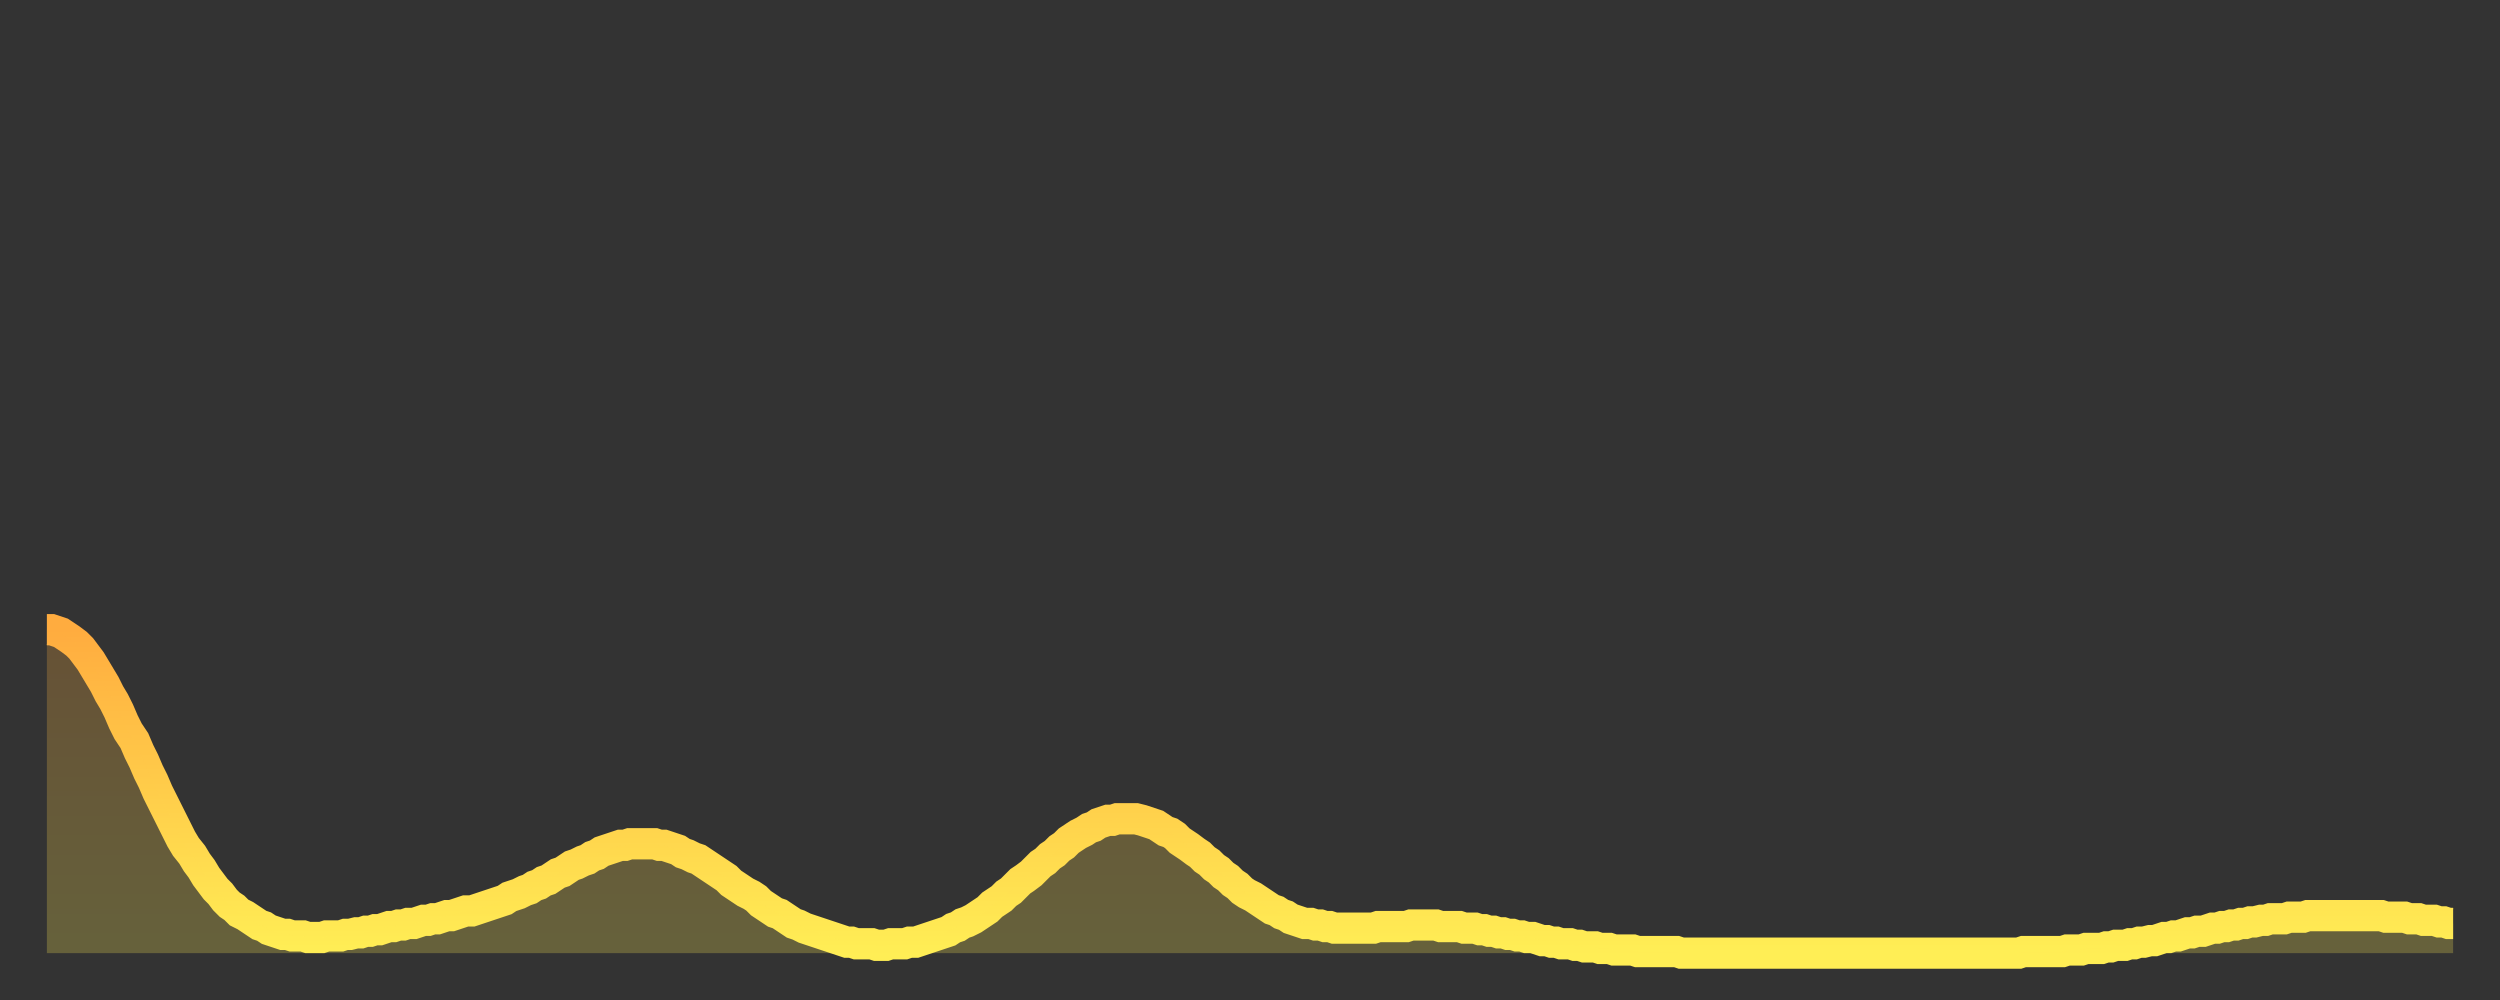<?xml version="1.0" encoding="utf-8" ?>
<svg baseProfile="full" height="64" version="1.1" width="160" xmlns="http://www.w3.org/2000/svg" xmlns:ev="http://www.w3.org/2001/xml-events" xmlns:xlink="http://www.w3.org/1999/xlink"><rect width="100%" height="100%" fill="#333333" stroke="none"/><defs><linearGradient id="id1888510" x1="0" x2="0" y1="0" y2="1"><stop offset="0%" stop-color="#ffac3f" /><stop offset="50%" stop-color="#ffcd4a" /><stop offset="100%" stop-color="#ffee55" /></linearGradient></defs><g transform="translate(3,3)"><g><path d="M 0.0 37.3 0.3 37.3 0.6 37.4 0.9 37.5 1.2 37.7 1.5 37.9 1.9 38.2 2.2 38.5 2.5 38.9 2.8 39.3 3.1 39.8 3.4 40.3 3.7 40.8 4.0 41.4 4.3 41.9 4.6 42.5 4.9 43.2 5.2 43.8 5.6 44.4 5.9 45.1 6.2 45.7 6.5 46.4 6.8 47.0 7.1 47.7 7.4 48.3 7.7 48.9 8.0 49.5 8.3 50.1 8.6 50.7 8.9 51.2 9.3 51.7 9.6 52.2 9.9 52.6 10.2 53.1 10.5 53.5 10.8 53.9 11.1 54.2 11.4 54.6 11.7 54.9 12.0 55.1 12.3 55.4 12.7 55.6 13.0 55.8 13.3 56.0 13.6 56.2 13.9 56.3 14.2 56.5 14.5 56.6 14.8 56.7 15.1 56.8 15.4 56.8 15.7 56.9 16.0 56.9 16.4 56.9 16.7 57.0 17.0 57.0 17.3 57.0 17.6 57.0 17.9 56.9 18.2 56.9 18.5 56.9 18.8 56.9 19.1 56.8 19.4 56.8 19.8 56.7 20.1 56.7 20.4 56.6 20.7 56.6 21.0 56.5 21.3 56.5 21.6 56.4 21.9 56.3 22.2 56.3 22.5 56.2 22.8 56.2 23.1 56.1 23.5 56.1 23.8 56.0 24.1 55.9 24.4 55.9 24.7 55.8 25.0 55.8 25.3 55.7 25.6 55.6 25.9 55.6 26.2 55.5 26.5 55.4 26.8 55.3 27.2 55.3 27.5 55.2 27.8 55.1 28.1 55.0 28.4 54.9 28.7 54.8 29.0 54.7 29.3 54.6 29.6 54.4 29.9 54.3 30.2 54.2 30.6 54.0 30.9 53.9 31.2 53.7 31.5 53.6 31.8 53.4 32.1 53.3 32.4 53.1 32.7 52.9 33.0 52.8 33.3 52.6 33.6 52.4 33.9 52.3 34.3 52.1 34.6 52.0 34.9 51.8 35.2 51.7 35.5 51.5 35.8 51.4 36.1 51.3 36.4 51.2 36.7 51.1 37.0 51.1 37.3 51.0 37.7 51.0 38.0 51.0 38.3 51.0 38.6 51.0 38.9 51.0 39.2 51.1 39.5 51.1 39.8 51.2 40.1 51.3 40.4 51.4 40.7 51.6 41.0 51.7 41.4 51.9 41.7 52.0 42.0 52.2 42.3 52.4 42.6 52.6 42.9 52.8 43.2 53.0 43.5 53.2 43.8 53.5 44.1 53.7 44.4 53.9 44.7 54.1 45.1 54.3 45.4 54.5 45.7 54.8 46.0 55.0 46.3 55.2 46.6 55.4 46.9 55.5 47.2 55.7 47.5 55.9 47.8 56.1 48.1 56.2 48.5 56.4 48.8 56.5 49.1 56.6 49.4 56.7 49.7 56.8 50.0 56.9 50.3 57.0 50.6 57.1 50.9 57.2 51.2 57.3 51.5 57.3 51.8 57.4 52.2 57.4 52.5 57.4 52.8 57.4 53.1 57.5 53.4 57.5 53.7 57.5 54.0 57.4 54.3 57.4 54.6 57.4 54.9 57.4 55.2 57.3 55.6 57.3 55.9 57.2 56.2 57.1 56.5 57.0 56.8 56.9 57.1 56.8 57.4 56.7 57.7 56.6 58.0 56.4 58.3 56.3 58.6 56.1 58.9 56.0 59.3 55.8 59.6 55.6 59.9 55.4 60.2 55.2 60.5 54.9 60.8 54.7 61.1 54.5 61.4 54.2 61.7 54.0 62.0 53.7 62.3 53.4 62.6 53.2 63.0 52.9 63.3 52.6 63.6 52.3 63.9 52.1 64.2 51.8 64.5 51.6 64.8 51.3 65.1 51.1 65.4 50.8 65.7 50.6 66.0 50.4 66.4 50.2 66.7 50.0 67.0 49.9 67.3 49.7 67.6 49.6 67.9 49.5 68.2 49.5 68.5 49.4 68.8 49.4 69.1 49.4 69.4 49.4 69.7 49.4 70.1 49.5 70.4 49.6 70.7 49.7 71.0 49.8 71.3 50.0 71.6 50.2 71.9 50.3 72.2 50.5 72.5 50.8 72.8 51.0 73.1 51.2 73.5 51.5 73.8 51.7 74.1 52.0 74.4 52.2 74.7 52.5 75.0 52.7 75.3 53.0 75.6 53.2 75.9 53.5 76.2 53.7 76.5 54.0 76.8 54.2 77.2 54.4 77.5 54.6 77.8 54.8 78.1 55.0 78.4 55.2 78.7 55.3 79.0 55.5 79.3 55.6 79.6 55.8 79.9 55.9 80.2 56.0 80.5 56.1 80.9 56.1 81.2 56.2 81.5 56.2 81.8 56.3 82.1 56.3 82.4 56.4 82.7 56.4 83.0 56.4 83.3 56.4 83.6 56.4 83.9 56.4 84.3 56.4 84.6 56.4 84.9 56.4 85.2 56.3 85.5 56.3 85.8 56.3 86.1 56.3 86.4 56.3 86.7 56.3 87.0 56.3 87.3 56.2 87.6 56.2 88.0 56.2 88.3 56.2 88.6 56.2 88.9 56.2 89.2 56.3 89.5 56.3 89.8 56.3 90.1 56.3 90.4 56.3 90.7 56.4 91.0 56.4 91.4 56.4 91.7 56.5 92.0 56.5 92.3 56.6 92.6 56.6 92.9 56.7 93.2 56.7 93.5 56.8 93.8 56.8 94.1 56.9 94.4 56.9 94.7 57.0 95.1 57.0 95.4 57.1 95.7 57.2 96.0 57.2 96.3 57.3 96.6 57.3 96.9 57.4 97.2 57.4 97.5 57.4 97.8 57.5 98.1 57.5 98.4 57.6 98.8 57.6 99.1 57.6 99.4 57.7 99.7 57.7 100.0 57.7 100.3 57.8 100.6 57.8 100.9 57.8 101.2 57.8 101.5 57.8 101.8 57.9 102.2 57.9 102.5 57.9 102.8 57.9 103.1 57.9 103.4 57.9 103.7 57.9 104.0 57.9 104.3 57.9 104.6 58.0 104.9 58.0 105.2 58.0 105.5 58.0 105.9 58.0 106.2 58.0 106.5 58.0 106.8 58.0 107.1 58.0 107.4 58.0 107.7 58.0 108.0 58.0 108.3 58.0 108.6 58.0 108.9 58.0 109.3 58.0 109.6 58.0 109.9 58.0 110.2 58.0 110.5 58.0 110.8 58.0 111.1 58.0 111.4 58.0 111.7 58.0 112.0 58.0 112.3 58.0 112.6 58.0 113.0 58.0 113.3 58.0 113.6 58.0 113.9 58.0 114.2 58.0 114.5 58.0 114.8 58.0 115.1 58.0 115.4 58.0 115.7 58.0 116.0 58.0 116.3 58.0 116.7 58.0 117.0 58.0 117.3 58.0 117.6 58.0 117.9 58.0 118.2 58.0 118.5 58.0 118.8 58.0 119.1 58.0 119.4 58.0 119.7 58.0 120.1 58.0 120.4 58.0 120.7 58.0 121.0 58.0 121.3 58.0 121.6 58.0 121.9 58.0 122.2 58.0 122.5 58.0 122.8 58.0 123.1 58.0 123.4 58.0 123.8 58.0 124.1 58.0 124.4 58.0 124.7 58.0 125.0 58.0 125.3 58.0 125.6 58.0 125.9 58.0 126.2 58.0 126.5 57.9 126.8 57.9 127.2 57.9 127.5 57.9 127.8 57.9 128.1 57.9 128.4 57.9 128.7 57.9 129.0 57.9 129.3 57.8 129.6 57.8 129.9 57.8 130.2 57.8 130.5 57.7 130.9 57.7 131.2 57.7 131.5 57.7 131.8 57.6 132.1 57.6 132.4 57.5 132.7 57.5 133.0 57.5 133.3 57.4 133.6 57.4 133.9 57.3 134.2 57.3 134.6 57.2 134.9 57.2 135.2 57.1 135.5 57.0 135.8 57.0 136.1 56.9 136.4 56.9 136.7 56.8 137.0 56.7 137.3 56.7 137.6 56.6 138.0 56.6 138.3 56.5 138.6 56.4 138.9 56.4 139.2 56.3 139.5 56.3 139.8 56.2 140.1 56.2 140.4 56.1 140.7 56.1 141.0 56.0 141.3 56.0 141.7 55.9 142.0 55.9 142.3 55.8 142.6 55.8 142.9 55.8 143.2 55.8 143.5 55.7 143.8 55.7 144.1 55.7 144.4 55.7 144.7 55.6 145.1 55.6 145.4 55.6 145.7 55.6 146.0 55.6 146.3 55.6 146.6 55.6 146.9 55.6 147.2 55.6 147.5 55.6 147.8 55.6 148.1 55.6 148.4 55.6 148.8 55.6 149.1 55.6 149.4 55.6 149.7 55.7 150.0 55.7 150.3 55.7 150.6 55.7 150.9 55.7 151.2 55.8 151.5 55.8 151.8 55.8 152.1 55.9 152.5 55.9 152.8 55.9 153.1 56.0 153.4 56.0 153.7 56.1 154.0 56.1" fill="none" id="graph-curve" opacity="1" stroke="url(#id1888510)" stroke-width="2" /><path d="M 0 58 L 0.0 37.3 0.3 37.3 0.6 37.4 0.9 37.5 1.2 37.7 1.5 37.9 1.9 38.2 2.2 38.5 2.5 38.9 2.8 39.3 3.1 39.8 3.4 40.3 3.7 40.8 4.0 41.4 4.3 41.9 4.6 42.5 4.9 43.2 5.2 43.8 5.6 44.4 5.9 45.1 6.2 45.7 6.5 46.4 6.8 47.0 7.1 47.7 7.4 48.3 7.7 48.9 8.0 49.5 8.3 50.1 8.6 50.7 8.9 51.2 9.3 51.7 9.6 52.2 9.9 52.6 10.2 53.1 10.5 53.5 10.8 53.9 11.1 54.2 11.4 54.6 11.7 54.9 12.0 55.1 12.3 55.4 12.7 55.6 13.0 55.8 13.3 56.0 13.6 56.2 13.9 56.3 14.2 56.5 14.5 56.6 14.8 56.7 15.1 56.8 15.4 56.8 15.7 56.9 16.0 56.9 16.4 56.9 16.7 57.0 17.0 57.0 17.3 57.0 17.6 57.0 17.9 56.9 18.2 56.9 18.5 56.9 18.8 56.9 19.1 56.8 19.4 56.8 19.8 56.7 20.1 56.7 20.4 56.6 20.7 56.6 21.0 56.5 21.3 56.5 21.6 56.4 21.9 56.3 22.2 56.3 22.5 56.2 22.8 56.2 23.1 56.1 23.5 56.1 23.8 56.0 24.1 55.9 24.4 55.9 24.7 55.8 25.0 55.8 25.3 55.7 25.6 55.6 25.9 55.6 26.2 55.5 26.5 55.4 26.8 55.3 27.2 55.3 27.5 55.2 27.8 55.1 28.1 55.0 28.4 54.9 28.7 54.8 29.0 54.7 29.3 54.6 29.6 54.4 29.9 54.3 30.2 54.2 30.6 54.0 30.9 53.9 31.2 53.7 31.5 53.6 31.8 53.4 32.1 53.3 32.4 53.1 32.7 52.9 33.0 52.8 33.3 52.6 33.6 52.4 33.9 52.3 34.3 52.1 34.6 52.0 34.9 51.8 35.2 51.7 35.5 51.5 35.8 51.4 36.1 51.3 36.4 51.2 36.7 51.1 37.0 51.1 37.3 51.0 37.7 51.0 38.0 51.0 38.3 51.0 38.6 51.0 38.9 51.0 39.2 51.1 39.5 51.1 39.8 51.2 40.1 51.3 40.4 51.4 40.7 51.6 41.0 51.7 41.4 51.9 41.7 52.0 42.0 52.2 42.3 52.4 42.6 52.6 42.9 52.8 43.2 53.0 43.5 53.2 43.8 53.5 44.1 53.7 44.4 53.9 44.7 54.1 45.1 54.3 45.4 54.5 45.7 54.8 46.0 55.0 46.3 55.2 46.6 55.4 46.9 55.5 47.2 55.7 47.5 55.9 47.8 56.1 48.1 56.2 48.5 56.4 48.8 56.5 49.1 56.6 49.4 56.7 49.7 56.8 50.0 56.9 50.3 57.0 50.6 57.1 50.9 57.2 51.2 57.3 51.5 57.3 51.8 57.4 52.2 57.4 52.5 57.4 52.8 57.4 53.1 57.5 53.4 57.5 53.7 57.5 54.0 57.4 54.3 57.4 54.6 57.4 54.9 57.4 55.2 57.3 55.6 57.3 55.9 57.2 56.2 57.1 56.5 57.0 56.8 56.9 57.1 56.8 57.4 56.7 57.7 56.6 58.0 56.4 58.3 56.3 58.6 56.1 58.9 56.0 59.3 55.8 59.6 55.6 59.9 55.4 60.2 55.2 60.5 54.9 60.8 54.7 61.1 54.5 61.4 54.2 61.7 54.0 62.0 53.7 62.3 53.4 62.6 53.2 63.0 52.9 63.3 52.6 63.6 52.3 63.9 52.1 64.2 51.8 64.5 51.6 64.8 51.3 65.1 51.1 65.4 50.8 65.7 50.6 66.0 50.4 66.4 50.2 66.7 50.0 67.0 49.9 67.3 49.7 67.6 49.6 67.9 49.5 68.2 49.5 68.5 49.4 68.8 49.4 69.1 49.4 69.4 49.4 69.7 49.4 70.1 49.5 70.4 49.6 70.7 49.7 71.0 49.8 71.3 50.0 71.6 50.2 71.9 50.3 72.2 50.5 72.5 50.8 72.8 51.0 73.1 51.2 73.5 51.5 73.8 51.7 74.1 52.0 74.4 52.2 74.7 52.5 75.0 52.7 75.3 53.0 75.6 53.2 75.9 53.5 76.2 53.7 76.5 54.0 76.8 54.2 77.2 54.4 77.5 54.6 77.8 54.8 78.1 55.0 78.4 55.2 78.7 55.3 79.0 55.5 79.3 55.6 79.6 55.8 79.9 55.9 80.2 56.0 80.5 56.1 80.9 56.1 81.2 56.2 81.5 56.2 81.8 56.3 82.1 56.3 82.4 56.4 82.7 56.4 83.0 56.4 83.3 56.4 83.6 56.4 83.9 56.4 84.3 56.4 84.6 56.4 84.9 56.4 85.2 56.3 85.5 56.3 85.8 56.3 86.1 56.3 86.4 56.3 86.7 56.3 87.0 56.3 87.3 56.2 87.6 56.2 88.0 56.2 88.3 56.2 88.6 56.2 88.9 56.2 89.2 56.3 89.5 56.3 89.8 56.3 90.1 56.3 90.4 56.3 90.7 56.4 91.0 56.4 91.4 56.4 91.7 56.5 92.0 56.5 92.3 56.6 92.6 56.6 92.9 56.7 93.2 56.7 93.5 56.8 93.8 56.8 94.1 56.9 94.4 56.9 94.7 57.0 95.1 57.0 95.4 57.1 95.7 57.2 96.0 57.2 96.3 57.3 96.6 57.3 96.9 57.4 97.2 57.4 97.5 57.4 97.8 57.5 98.1 57.5 98.4 57.6 98.8 57.6 99.1 57.6 99.4 57.7 99.7 57.7 100.0 57.7 100.3 57.8 100.6 57.8 100.9 57.8 101.2 57.8 101.5 57.8 101.8 57.9 102.2 57.9 102.5 57.9 102.8 57.9 103.1 57.9 103.4 57.9 103.7 57.9 104.0 57.9 104.3 57.9 104.6 58.0 104.9 58.0 105.2 58.0 105.5 58.0 105.9 58.0 106.2 58.0 106.5 58.0 106.8 58.0 107.1 58.0 107.4 58.0 107.7 58.0 108.0 58.0 108.3 58.0 108.6 58.0 108.9 58.0 109.3 58.0 109.6 58.0 109.9 58.0 110.2 58.0 110.5 58.0 110.8 58.0 111.1 58.0 111.4 58.0 111.7 58.0 112.0 58.0 112.3 58.0 112.6 58.0 113.0 58.0 113.3 58.0 113.6 58.0 113.9 58.0 114.2 58.0 114.5 58.0 114.8 58.0 115.1 58.0 115.4 58.0 115.7 58.0 116.0 58.0 116.3 58.0 116.7 58.0 117.0 58.0 117.3 58.0 117.6 58.0 117.9 58.0 118.2 58.0 118.5 58.0 118.8 58.0 119.1 58.0 119.4 58.0 119.7 58.0 120.1 58.0 120.4 58.0 120.7 58.0 121.0 58.0 121.3 58.0 121.6 58.0 121.9 58.0 122.2 58.0 122.5 58.0 122.8 58.0 123.1 58.0 123.4 58.0 123.8 58.0 124.1 58.0 124.4 58.0 124.7 58.0 125.0 58.0 125.3 58.0 125.6 58.0 125.9 58.0 126.2 58.0 126.5 57.9 126.8 57.9 127.2 57.9 127.5 57.9 127.8 57.9 128.1 57.9 128.4 57.9 128.7 57.9 129.0 57.9 129.3 57.8 129.6 57.8 129.9 57.8 130.2 57.8 130.5 57.7 130.9 57.7 131.2 57.7 131.5 57.7 131.8 57.6 132.1 57.6 132.4 57.5 132.7 57.5 133.0 57.5 133.3 57.4 133.6 57.4 133.9 57.3 134.2 57.3 134.6 57.2 134.9 57.2 135.2 57.1 135.5 57.0 135.8 57.0 136.1 56.9 136.4 56.9 136.7 56.8 137.0 56.7 137.3 56.7 137.6 56.6 138.0 56.6 138.3 56.5 138.6 56.4 138.9 56.4 139.2 56.3 139.5 56.3 139.8 56.2 140.1 56.2 140.4 56.1 140.7 56.1 141.0 56.0 141.3 56.0 141.7 55.9 142.0 55.9 142.3 55.8 142.6 55.8 142.9 55.8 143.2 55.8 143.5 55.7 143.8 55.7 144.1 55.7 144.4 55.7 144.7 55.6 145.1 55.6 145.4 55.6 145.7 55.6 146.0 55.6 146.3 55.6 146.6 55.6 146.9 55.6 147.2 55.6 147.5 55.6 147.8 55.6 148.1 55.6 148.4 55.6 148.8 55.6 149.1 55.6 149.4 55.6 149.7 55.7 150.0 55.7 150.3 55.7 150.6 55.7 150.9 55.7 151.2 55.8 151.5 55.8 151.8 55.8 152.1 55.9 152.5 55.9 152.8 55.9 153.1 56.0 153.4 56.0 153.7 56.1 154.0 56.1 154 58" fill="url(#id1888510)" fill-opacity=".25" id="graph-shadow" /></g></g></svg>